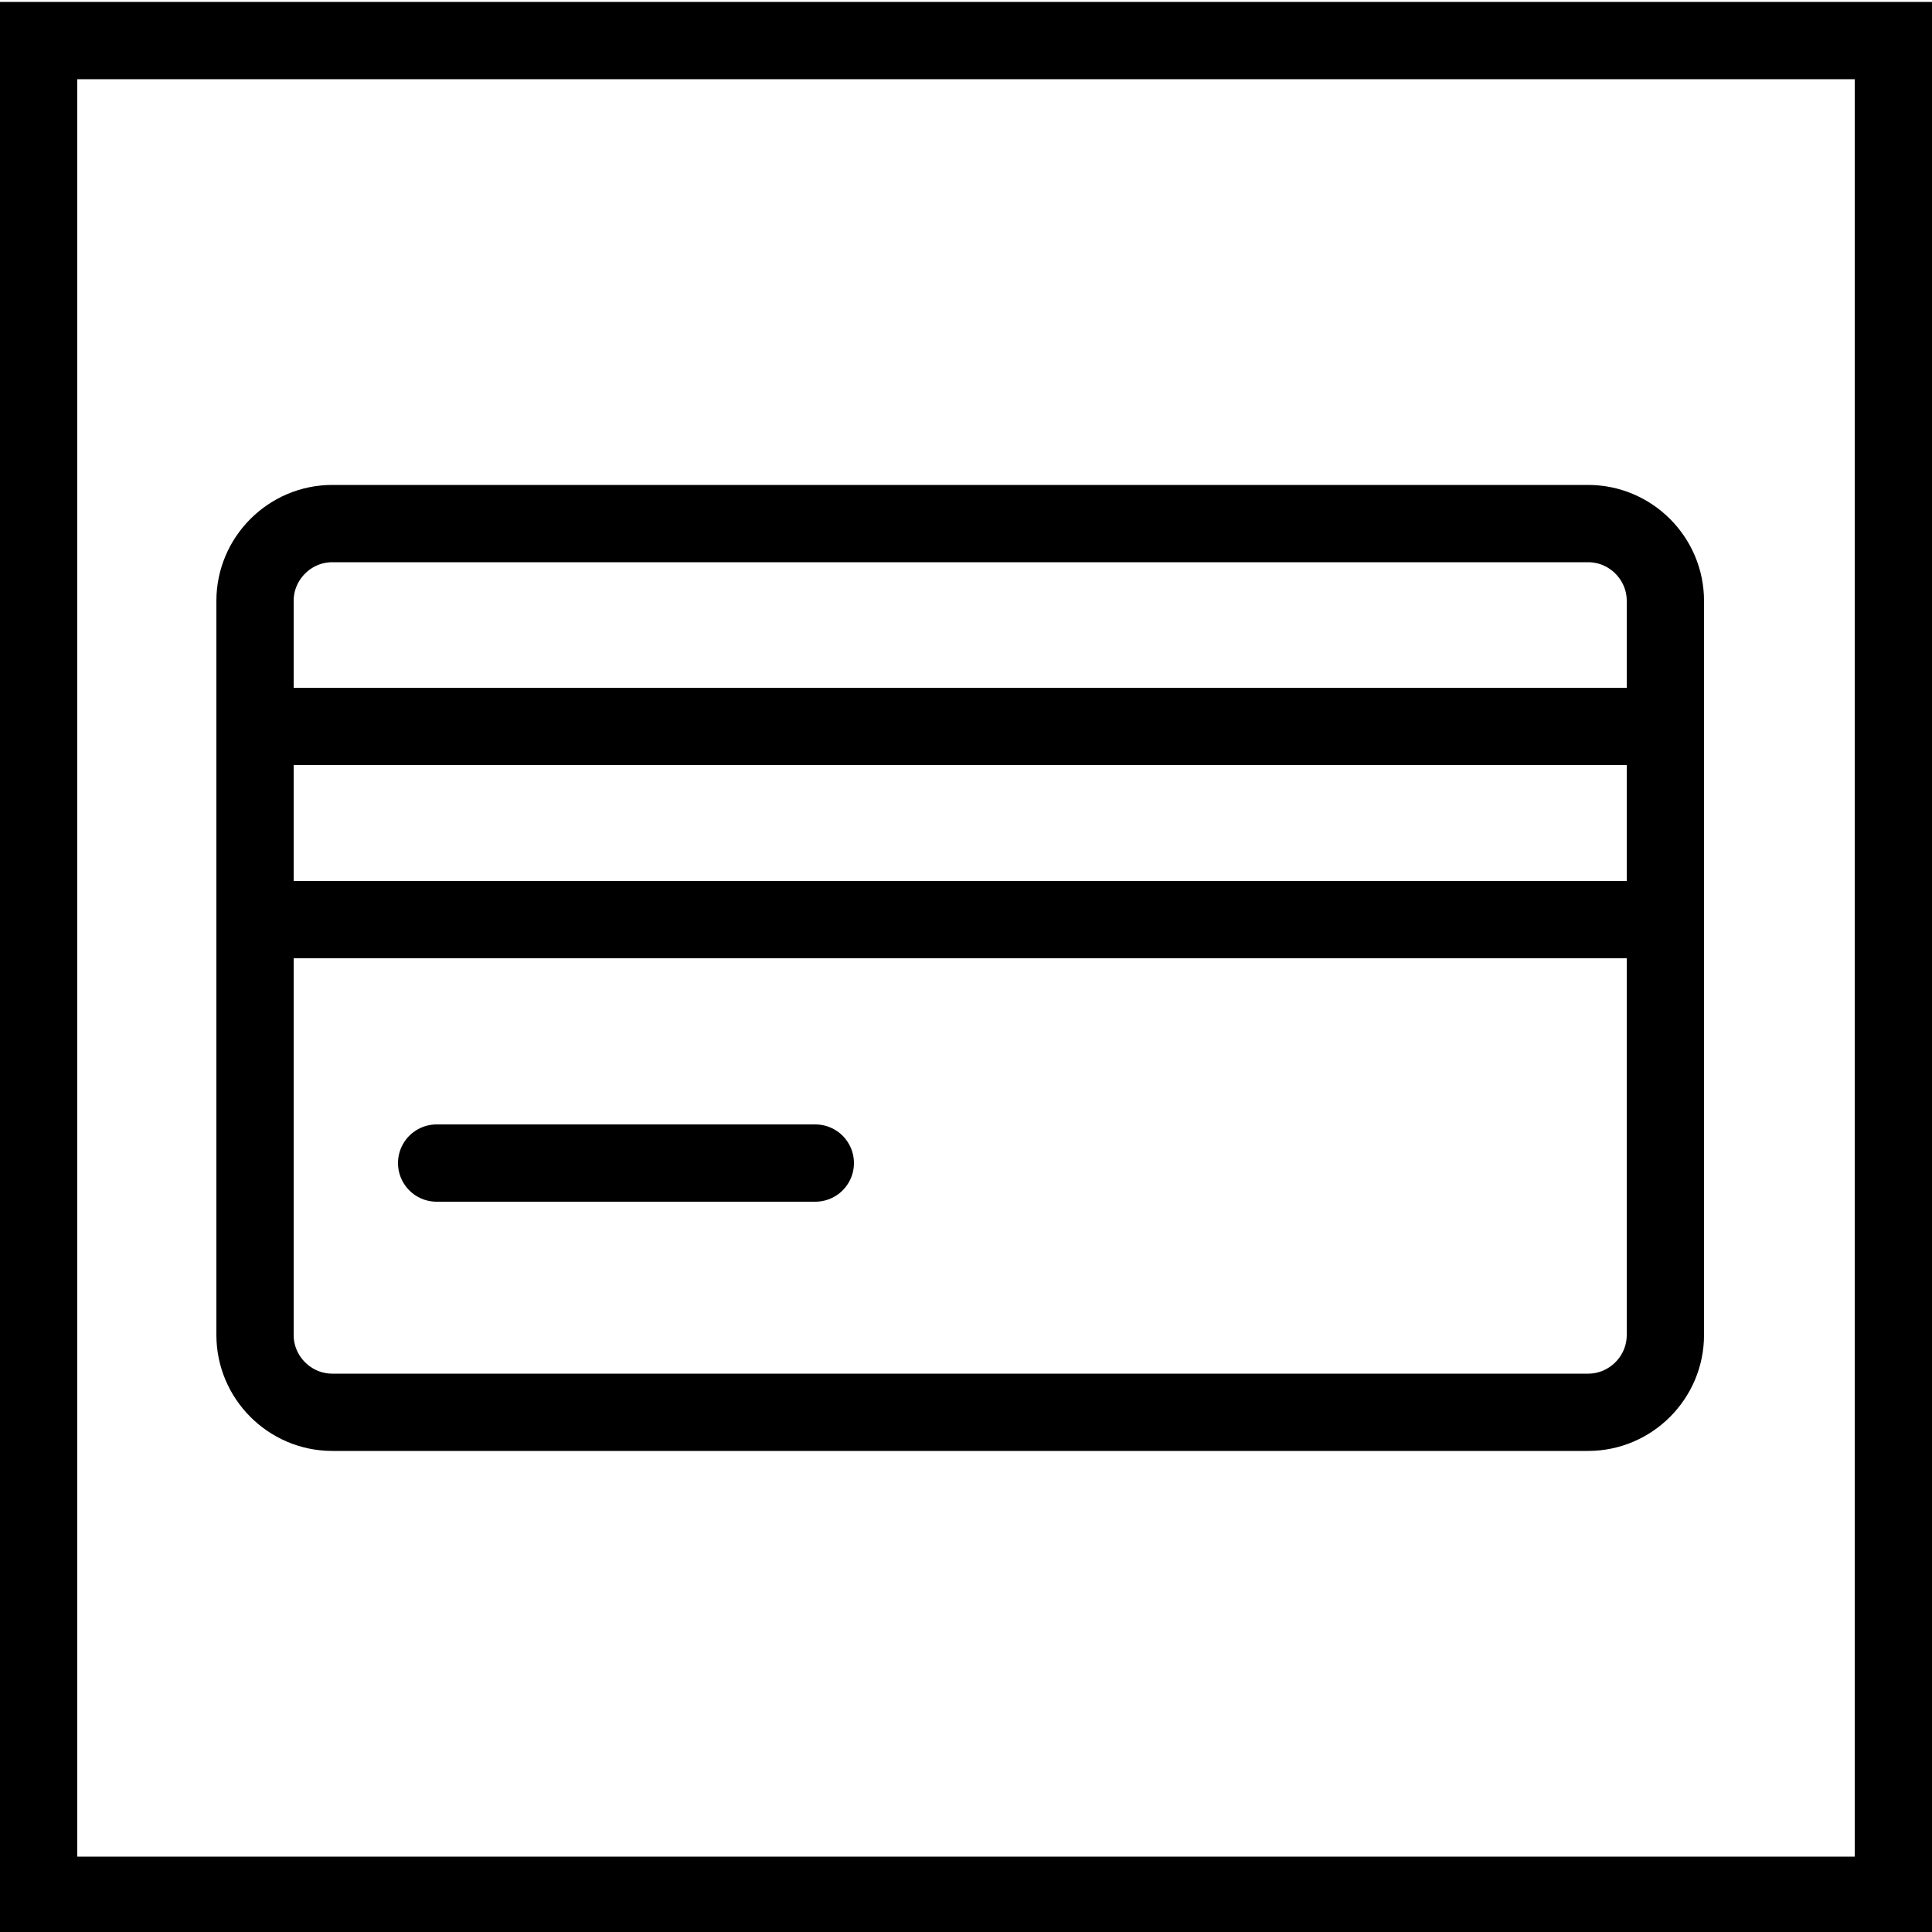 <?xml version="1.0" encoding="utf-8"?>
<!-- Generator: Adobe Illustrator 25.0.0, SVG Export Plug-In . SVG Version: 6.00 Build 0)  -->
<svg version="1.1" id="Ebene_1" xmlns="http://www.w3.org/2000/svg" xmlns:xlink="http://www.w3.org/1999/xlink" x="0px" y="0px"
	 viewBox="0 0 500 500" style="enable-background:new 0 0 500 500;" xml:space="preserve">
<style type="text/css">
	.st0{fill:none;stroke:#000000;stroke-width:20;stroke-miterlimit:10;}
	.st1{fill:none;stroke:#000000;stroke-width:20;stroke-linecap:round;stroke-linejoin:round;}
</style>
<g id="Rahmen">
	<rect x="10" y="10.5" class="st0" width="480" height="480"/>
</g>
<g id="Icon">
	<path class="st1" d="M86,135.5h325c11,0,20,9,20,20v190c0,11-9,20-20,20H86c-11,0-20-9-20-20v-190C66,144.5,75,135.5,86,135.5z"/>
	<line class="st1" x1="66.6" y1="188" x2="429.9" y2="188"/>
	<line class="st1" x1="66.6" y1="238" x2="429.9" y2="238"/>
	<path class="st1" d="M113,301h98"/>
</g>
</svg>
